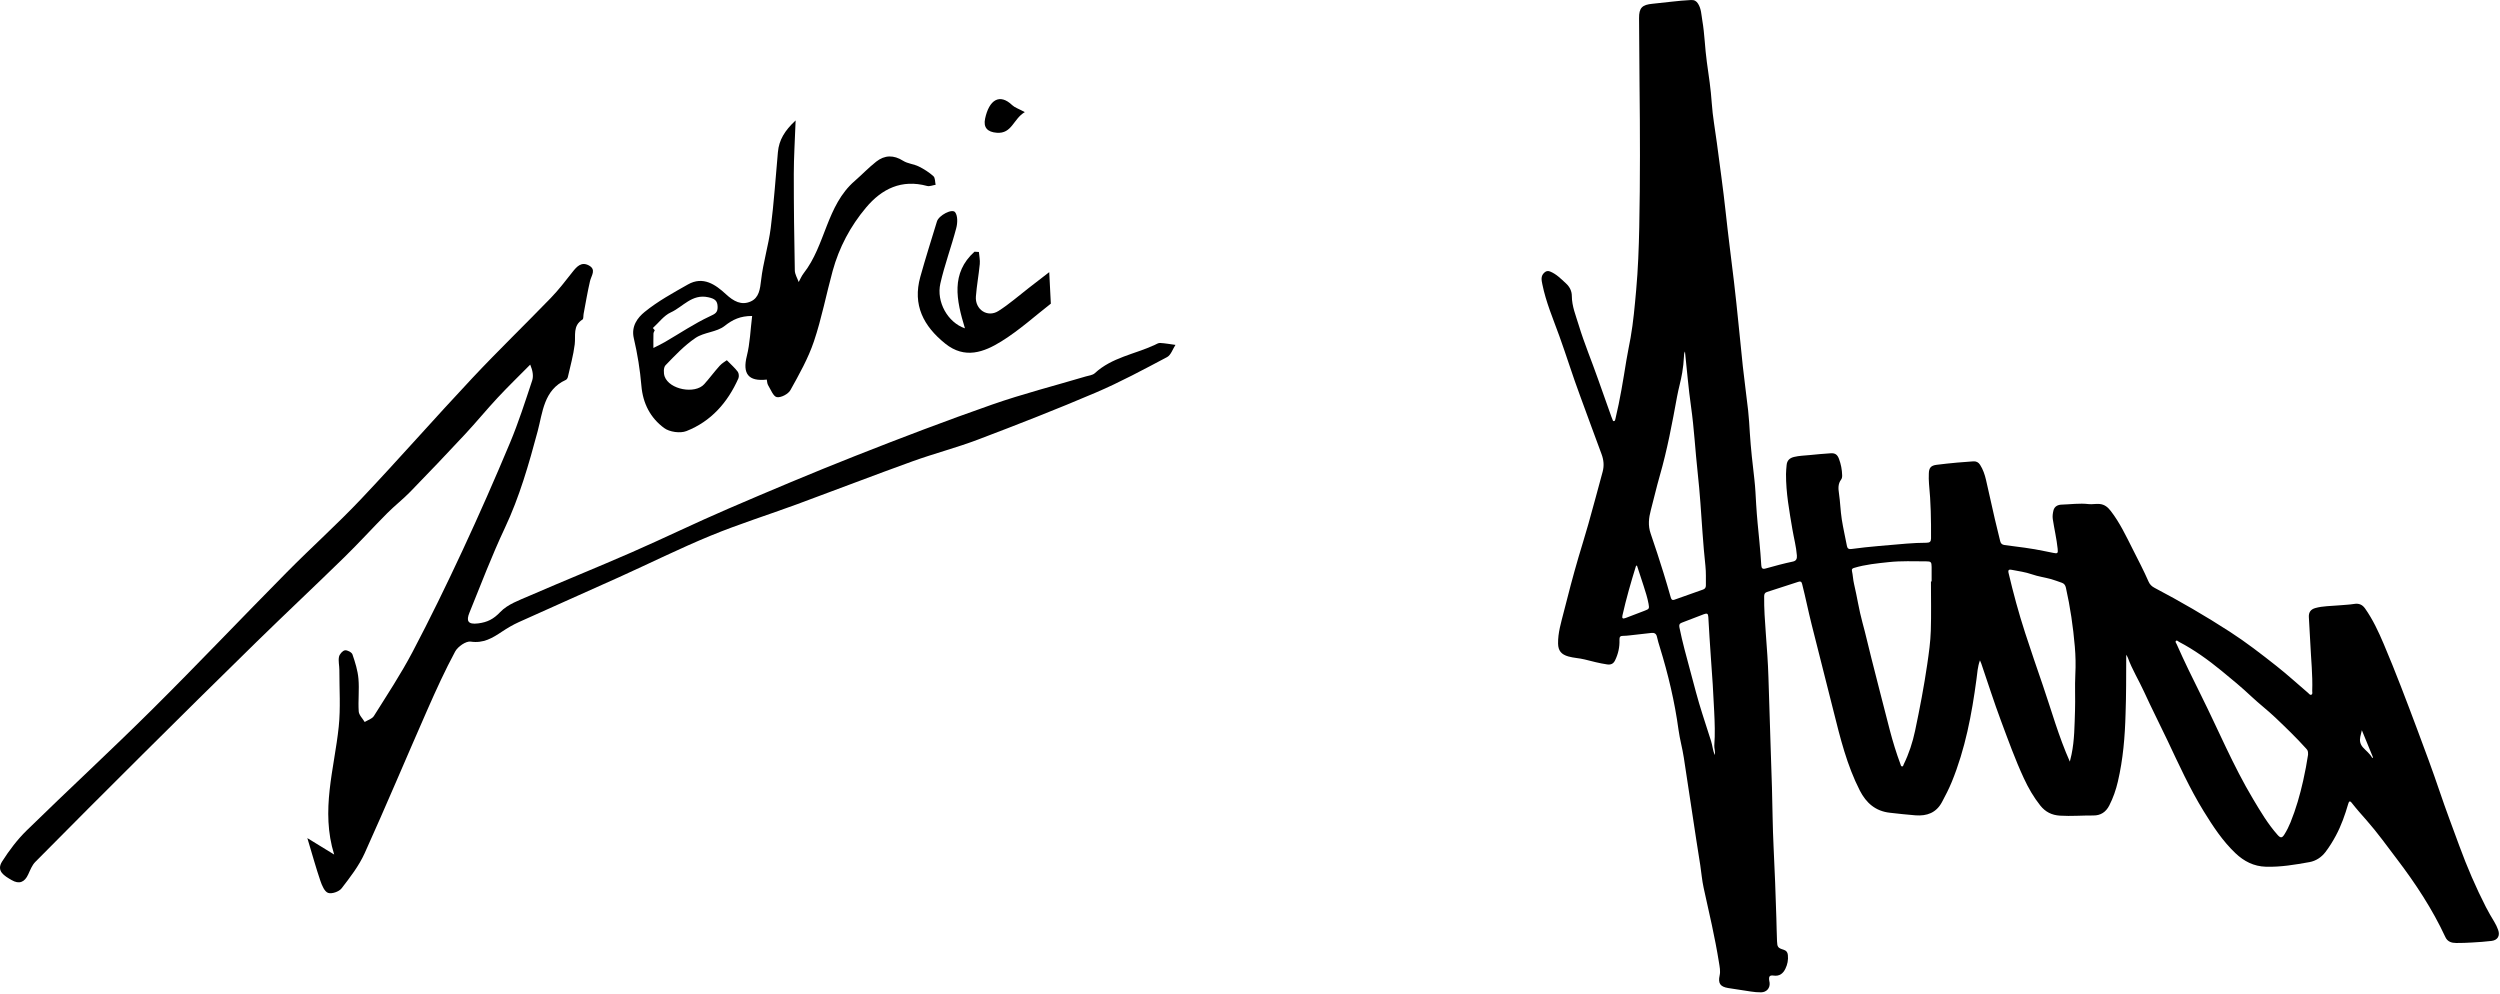 <svg width="239" height="95" viewBox="0 0 239 95" fill="none" xmlns="http://www.w3.org/2000/svg">
<path d="M29.382 80.122C30.342 80.711 31.056 81.149 31.947 81.695C30.634 77.467 31.963 73.504 32.382 69.482C32.569 67.69 32.439 65.866 32.443 64.056C32.443 63.634 32.328 63.197 32.407 62.795C32.455 62.547 32.743 62.213 32.97 62.171C33.189 62.13 33.626 62.359 33.695 62.563C33.955 63.319 34.2 64.104 34.268 64.895C34.358 65.926 34.225 66.977 34.294 68.01C34.317 68.359 34.665 68.686 34.865 69.022C35.164 68.836 35.573 68.721 35.742 68.454C37.007 66.437 38.323 64.445 39.431 62.342C41.116 59.142 42.701 55.883 44.227 52.603C45.806 49.211 47.315 45.782 48.758 42.33C49.569 40.392 50.211 38.38 50.874 36.384C51.018 35.948 50.93 35.435 50.689 34.857C49.652 35.907 48.589 36.934 47.583 38.013C46.521 39.15 45.535 40.358 44.474 41.497C42.745 43.355 40.993 45.193 39.222 47.013C38.528 47.727 37.733 48.344 37.029 49.05C35.646 50.44 34.327 51.894 32.926 53.265C30.148 55.981 27.313 58.639 24.534 61.356C20.868 64.94 17.226 68.548 13.588 72.162C10.169 75.56 6.764 78.972 3.376 82.398C3.064 82.713 2.888 83.177 2.697 83.593C2.352 84.348 1.831 84.556 1.116 84.138C0.44 83.744 -0.388 83.287 0.201 82.361C0.878 81.299 1.656 80.266 2.554 79.388C6.524 75.507 10.607 71.741 14.546 67.829C18.896 63.51 23.116 59.06 27.426 54.701C29.756 52.343 32.231 50.126 34.508 47.72C38.109 43.915 41.563 39.971 45.148 36.151C47.6 33.536 50.182 31.043 52.675 28.465C53.419 27.695 54.074 26.836 54.739 25.993C55.148 25.475 55.58 25.003 56.278 25.367C57.041 25.767 56.53 26.337 56.405 26.875C56.164 27.908 55.992 28.958 55.794 30C55.758 30.187 55.794 30.479 55.687 30.546C54.739 31.139 55.048 32.072 54.943 32.924C54.813 33.975 54.52 35.007 54.287 36.044C54.263 36.147 54.182 36.279 54.093 36.319C51.981 37.269 51.877 39.443 51.406 41.204C50.557 44.374 49.67 47.492 48.264 50.475C47.017 53.122 45.977 55.867 44.875 58.581C44.568 59.338 44.705 59.727 45.707 59.598C46.597 59.484 47.178 59.192 47.827 58.508C48.527 57.772 49.632 57.384 50.611 56.958C53.862 55.547 57.151 54.219 60.398 52.799C63.474 51.453 66.493 49.98 69.576 48.653C73.607 46.917 77.655 45.21 81.737 43.597C86.075 41.884 90.436 40.22 94.838 38.68C97.78 37.651 100.81 36.879 103.799 35.989C104.096 35.901 104.456 35.869 104.664 35.677C106.287 34.174 108.464 33.865 110.373 32.984C110.548 32.904 110.736 32.776 110.911 32.787C111.401 32.816 111.886 32.906 112.374 32.972C112.111 33.371 111.942 33.944 111.572 34.139C109.334 35.324 107.096 36.532 104.77 37.526C101.052 39.115 97.281 40.587 93.5 42.022C91.447 42.802 89.308 43.353 87.241 44.1C83.542 45.435 79.872 46.852 76.182 48.211C73.438 49.221 70.641 50.099 67.941 51.21C64.985 52.426 62.117 53.855 59.202 55.17C56.003 56.615 52.79 58.029 49.593 59.477C49.033 59.73 48.498 60.048 47.986 60.388C47.079 60.993 46.219 61.521 44.999 61.338C44.547 61.271 43.766 61.815 43.513 62.285C42.548 64.08 41.699 65.941 40.877 67.808C38.86 72.392 36.922 77.012 34.858 81.575C34.311 82.782 33.47 83.873 32.652 84.931C32.41 85.245 31.71 85.485 31.363 85.359C31.018 85.235 30.774 84.636 30.625 84.198C30.214 82.993 29.876 81.763 29.381 80.118L29.382 80.122Z" fill="black"/>
<path d="M73.306 36.288C71.529 36.489 70.973 35.716 71.397 34.032C71.702 32.823 71.738 31.546 71.905 30.207C70.774 30.206 70.053 30.545 69.269 31.163C68.515 31.758 67.309 31.755 66.495 32.304C65.43 33.021 64.523 33.989 63.623 34.921C63.426 35.125 63.426 35.676 63.54 35.993C63.991 37.249 66.443 37.708 67.324 36.726C67.837 36.155 68.291 35.531 68.807 34.962C69.036 34.71 69.355 34.536 69.486 34.437C69.927 34.891 70.27 35.184 70.529 35.538C70.64 35.69 70.665 36.003 70.588 36.179C69.564 38.477 67.981 40.284 65.621 41.211C65.023 41.446 64.008 41.301 63.489 40.918C62.182 39.954 61.459 38.575 61.317 36.876C61.189 35.355 60.942 33.831 60.594 32.345C60.321 31.184 60.96 30.365 61.628 29.821C62.887 28.797 64.343 28.002 65.765 27.195C67.223 26.366 68.409 27.212 69.397 28.125C70.136 28.808 70.879 29.216 71.767 28.821C72.562 28.467 72.662 27.646 72.762 26.779C72.953 25.107 73.467 23.471 73.681 21.8C73.989 19.391 74.149 16.964 74.368 14.544C74.472 13.388 75.009 12.492 76.062 11.513C75.993 13.439 75.888 15.03 75.887 16.62C75.884 19.699 75.924 22.778 75.984 25.856C75.991 26.227 76.226 26.594 76.356 26.962C76.511 26.683 76.633 26.377 76.827 26.128C78.929 23.448 79.004 19.649 81.708 17.302C82.404 16.697 83.043 16.023 83.765 15.454C84.574 14.816 85.432 14.798 86.341 15.373C86.779 15.649 87.365 15.683 87.838 15.917C88.338 16.163 88.823 16.474 89.236 16.846C89.411 17.004 89.383 17.386 89.446 17.666C89.172 17.707 88.872 17.843 88.626 17.776C86.195 17.12 84.307 18.043 82.793 19.845C81.301 21.62 80.22 23.652 79.603 25.896C78.987 28.139 78.553 30.439 77.811 32.636C77.264 34.261 76.401 35.789 75.564 37.296C75.356 37.67 74.667 38.032 74.269 37.967C73.932 37.911 73.683 37.24 73.429 36.821C73.338 36.671 73.343 36.463 73.304 36.287L73.306 36.288ZM62.414 31.358C62.474 31.429 62.534 31.499 62.595 31.57C62.551 31.677 62.474 31.783 62.471 31.892C62.457 32.35 62.465 32.808 62.465 33.267C62.842 33.072 63.229 32.893 63.595 32.68C65.011 31.857 66.379 30.932 67.856 30.241C68.359 30.006 68.611 29.899 68.605 29.349C68.598 28.729 68.317 28.552 67.71 28.418C66.151 28.074 65.29 29.336 64.129 29.865C63.466 30.166 62.979 30.849 62.414 31.358Z" fill="black"/>
<path d="M92.248 31.388C91.419 28.666 90.886 26.115 93.163 24.062C93.303 24.072 93.443 24.081 93.583 24.09C93.614 24.475 93.703 24.865 93.667 25.243C93.567 26.278 93.376 27.303 93.296 28.338C93.198 29.585 94.396 30.393 95.443 29.735C96.466 29.091 97.382 28.276 98.343 27.535C98.966 27.055 99.587 26.574 100.307 26.017C100.362 27.105 100.406 27.958 100.46 29.029C99.003 30.158 97.465 31.561 95.727 32.638C94.073 33.663 92.244 34.361 90.362 32.847C88.28 31.173 87.233 29.158 87.98 26.472C88.475 24.693 89.034 22.933 89.573 21.167C89.749 20.588 91.034 19.909 91.313 20.293C91.569 20.643 91.545 21.325 91.419 21.801C90.954 23.58 90.304 25.313 89.898 27.104C89.501 28.854 90.6 30.829 92.247 31.389L92.248 31.388Z" fill="black"/>
<path d="M97.973 10.718C96.865 11.362 96.752 12.808 95.287 12.692C94.407 12.623 93.991 12.199 94.176 11.337C94.559 9.551 95.56 8.897 96.766 10.052C97.004 10.279 97.356 10.385 97.973 10.718Z" fill="black"/>
<path d="M203.268 62.583C203.273 63.63 203.256 64.59 203.257 65.55C203.259 66.443 203.228 67.335 203.204 68.226C203.147 70.411 202.967 72.583 202.469 74.717C202.284 75.513 202.017 76.282 201.643 77.011C201.326 77.626 200.834 77.966 200.123 77.96C199.061 77.951 198.003 78.044 196.938 77.977C196.145 77.927 195.541 77.623 195.05 77.007C194.411 76.205 193.909 75.326 193.479 74.4C192.649 72.614 191.986 70.76 191.297 68.918C190.621 67.109 190.037 65.263 189.411 63.435C189.383 63.352 189.344 63.272 189.283 63.128C189.056 63.749 189.031 64.344 188.952 64.927C188.503 68.286 187.878 71.603 186.586 74.758C186.316 75.416 185.991 76.049 185.653 76.678C185.098 77.713 184.212 78.023 183.131 77.947C182.308 77.888 181.489 77.786 180.669 77.698C179.302 77.55 178.406 76.761 177.802 75.582C176.565 73.163 175.925 70.546 175.272 67.934C174.587 65.191 173.884 62.453 173.195 59.711C172.869 58.417 172.611 57.11 172.28 55.819C172.221 55.585 172.115 55.558 171.916 55.623C170.919 55.95 169.921 56.276 168.921 56.594C168.708 56.662 168.656 56.806 168.654 57.008C168.638 58.175 168.724 59.336 168.808 60.498C168.909 61.906 169.02 63.313 169.062 64.726C169.129 66.986 169.203 69.245 169.276 71.506C169.316 72.771 169.364 74.036 169.399 75.301C169.452 77.188 169.461 79.078 169.554 80.963C169.666 83.233 169.752 85.503 169.82 87.774C169.843 88.507 169.851 89.243 169.883 89.977C169.907 90.537 169.966 90.625 170.509 90.793C170.771 90.873 170.893 91.029 170.921 91.301C170.97 91.767 170.883 92.207 170.68 92.619C170.459 93.069 170.122 93.343 169.569 93.267C169.179 93.213 169.085 93.336 169.137 93.731C169.147 93.809 169.17 93.886 169.177 93.965C169.223 94.477 168.875 94.858 168.361 94.867C168.032 94.874 167.706 94.838 167.382 94.79C166.656 94.68 165.93 94.576 165.207 94.455C164.448 94.329 164.232 94.004 164.397 93.256C164.491 92.833 164.398 92.424 164.333 92.011C163.951 89.608 163.39 87.243 162.867 84.869C162.712 84.164 162.655 83.439 162.547 82.723C162.423 81.907 162.288 81.094 162.163 80.278C161.765 77.662 161.368 75.046 160.973 72.431C160.837 71.535 160.588 70.664 160.465 69.765C160.102 67.081 159.477 64.455 158.678 61.868C158.578 61.544 158.478 61.218 158.407 60.887C158.342 60.58 158.166 60.475 157.872 60.509C157.175 60.588 156.48 60.668 155.783 60.744C155.581 60.767 155.377 60.789 155.175 60.787C154.897 60.782 154.81 60.884 154.821 61.174C154.847 61.861 154.701 62.52 154.395 63.14C154.243 63.449 154.006 63.571 153.646 63.519C152.917 63.412 152.209 63.225 151.498 63.045C150.984 62.914 150.449 62.904 149.934 62.757C149.269 62.568 148.965 62.217 148.952 61.53C148.933 60.495 149.242 59.52 149.489 58.535C149.929 56.78 150.391 55.03 150.898 53.292C151.209 52.23 151.545 51.174 151.845 50.107C152.312 48.441 152.763 46.771 153.212 45.1C153.366 44.528 153.319 43.973 153.105 43.407C152.402 41.546 151.74 39.67 151.045 37.807C150.342 35.922 149.752 33.998 149.067 32.107C148.48 30.484 147.794 28.889 147.45 27.186C147.373 26.802 147.271 26.406 147.624 26.075C147.793 25.917 147.96 25.866 148.177 25.951C148.793 26.196 149.24 26.665 149.713 27.1C150.064 27.422 150.266 27.829 150.267 28.299C150.272 29.283 150.651 30.172 150.928 31.089C151.456 32.832 152.167 34.51 152.766 36.228C153.187 37.435 153.62 38.637 154.049 39.84C154.075 39.915 154.104 39.989 154.138 40.06C154.176 40.137 154.178 40.272 154.286 40.263C154.406 40.255 154.414 40.123 154.438 40.026C154.883 38.189 155.178 36.324 155.48 34.46C155.596 33.736 155.755 33.019 155.883 32.297C156.15 30.781 156.281 29.25 156.419 27.719C156.598 25.727 156.671 23.729 156.713 21.727C156.805 17.159 156.789 12.591 156.739 8.025C156.716 5.932 156.707 3.841 156.694 1.748C156.686 0.749 156.98 0.453 157.99 0.359C159.215 0.244 160.434 0.061 161.667 0.001C161.985 -0.014 162.177 0.102 162.335 0.354C162.645 0.844 162.646 1.408 162.74 1.951C162.967 3.266 162.987 4.602 163.174 5.924C163.358 7.229 163.557 8.536 163.644 9.858C163.729 11.13 163.968 12.392 164.132 13.658C164.416 15.844 164.732 18.026 164.967 20.216C165.208 22.464 165.504 24.704 165.77 26.948C166.089 29.629 166.325 32.321 166.612 35.006C166.764 36.422 166.965 37.832 167.122 39.247C167.202 39.965 167.239 40.688 167.285 41.41C167.379 42.888 167.548 44.358 167.719 45.829C167.812 46.628 167.843 47.429 167.89 48.228C167.962 49.425 168.085 50.616 168.202 51.807C168.274 52.549 168.332 53.294 168.378 54.038C168.396 54.319 168.49 54.434 168.78 54.352C169.65 54.107 170.523 53.87 171.409 53.684C171.73 53.616 171.805 53.4 171.782 53.102C171.718 52.253 171.492 51.433 171.352 50.597C171.058 48.847 170.733 47.1 170.743 45.316C170.744 45.032 170.777 44.752 170.8 44.47C170.837 44.011 171.1 43.783 171.513 43.683C172 43.565 172.499 43.555 172.992 43.506C173.667 43.438 174.343 43.375 175.02 43.333C175.45 43.306 175.658 43.468 175.81 43.877C175.997 44.379 176.096 44.898 176.11 45.433C176.114 45.585 176.096 45.738 176.007 45.855C175.702 46.256 175.739 46.716 175.804 47.158C175.927 47.987 175.946 48.827 176.074 49.653C176.209 50.51 176.407 51.358 176.57 52.212C176.618 52.458 176.762 52.516 176.988 52.485C178.735 52.245 180.495 52.13 182.251 51.971C182.892 51.914 183.538 51.894 184.182 51.886C184.483 51.881 184.605 51.786 184.607 51.473C184.617 49.731 184.588 47.992 184.413 46.257C184.38 45.933 184.39 45.601 184.396 45.274C184.407 44.73 184.594 44.507 185.129 44.437C185.79 44.351 186.453 44.286 187.117 44.223C187.623 44.175 188.131 44.149 188.637 44.106C188.927 44.083 189.14 44.193 189.295 44.436C189.578 44.88 189.747 45.373 189.863 45.881C190.151 47.125 190.421 48.374 190.706 49.618C190.868 50.322 191.049 51.023 191.216 51.725C191.27 51.948 191.386 52.074 191.628 52.105C192.927 52.276 194.232 52.422 195.516 52.699C195.77 52.754 196.027 52.797 196.28 52.853C196.71 52.948 196.757 52.894 196.713 52.467C196.613 51.51 196.39 50.573 196.246 49.623C196.204 49.345 196.246 49.081 196.305 48.817C196.399 48.404 196.736 48.252 197.095 48.242C197.952 48.218 198.807 48.088 199.669 48.191C200.014 48.231 200.362 48.147 200.716 48.18C201.208 48.225 201.513 48.494 201.794 48.856C202.658 49.975 203.253 51.247 203.886 52.498C204.407 53.528 204.943 54.55 205.405 55.608C205.522 55.877 205.709 56.058 205.977 56.198C208.438 57.493 210.841 58.886 213.177 60.398C214.728 61.401 216.184 62.529 217.629 63.669C218.666 64.487 219.644 65.381 220.65 66.24C220.742 66.318 220.83 66.466 220.957 66.417C221.115 66.356 221.044 66.179 221.048 66.053C221.102 64.524 220.933 63.004 220.865 61.48C220.828 60.644 220.767 59.811 220.726 58.976C220.705 58.528 220.914 58.248 221.349 58.128C222.075 57.927 222.827 57.944 223.568 57.875C224.063 57.828 224.561 57.816 225.052 57.737C225.491 57.667 225.825 57.78 226.102 58.172C226.844 59.226 227.382 60.383 227.882 61.559C229.027 64.255 230.061 66.995 231.088 69.736C231.827 71.705 232.56 73.678 233.233 75.669C233.828 77.427 234.484 79.159 235.124 80.9C235.854 82.886 236.687 84.828 237.652 86.713C237.899 87.196 238.174 87.664 238.455 88.128C238.603 88.372 238.721 88.626 238.819 88.891C239.024 89.444 238.787 89.878 238.197 89.952C237.582 90.029 236.96 90.066 236.34 90.103C235.832 90.134 235.324 90.153 234.815 90.15C234.378 90.148 233.986 90.035 233.778 89.587C232.535 86.907 230.921 84.459 229.136 82.113C228.191 80.871 227.284 79.6 226.251 78.429C225.766 77.879 225.279 77.333 224.827 76.754C224.629 76.499 224.551 76.641 224.488 76.856C224.183 77.9 223.825 78.924 223.309 79.886C223.015 80.434 222.688 80.965 222.31 81.459C221.925 81.962 221.392 82.309 220.789 82.417C219.412 82.665 218.031 82.9 216.617 82.859C215.458 82.827 214.516 82.332 213.711 81.568C212.479 80.399 211.557 78.988 210.671 77.551C209.339 75.389 208.296 73.08 207.212 70.791C206.471 69.228 205.682 67.687 204.964 66.114C204.465 65.023 203.829 64.001 203.42 62.869C203.391 62.788 203.337 62.715 203.262 62.58L203.268 62.583ZM184.596 55.59C184.619 55.59 184.641 55.59 184.663 55.59C184.663 55.126 184.665 54.662 184.663 54.199C184.66 53.729 184.598 53.665 184.138 53.665C182.952 53.665 181.76 53.61 180.578 53.737C179.457 53.857 178.329 53.963 177.241 54.294C177.086 54.34 177.008 54.413 177.047 54.586C177.139 54.994 177.149 55.421 177.246 55.823C177.538 57.052 177.716 58.304 178.054 59.528C178.363 60.645 178.612 61.787 178.901 62.911C179.49 65.21 180.068 67.512 180.667 69.808C180.953 70.902 181.285 71.981 181.679 73.042C181.713 73.131 181.721 73.269 181.845 73.272C181.952 73.276 181.958 73.148 181.996 73.07C182.495 72.049 182.848 70.972 183.081 69.866C183.526 67.755 183.935 65.635 184.245 63.5C184.4 62.437 184.551 61.369 184.585 60.299C184.635 58.731 184.598 57.16 184.598 55.591L184.596 55.59ZM220.65 72.154C220.655 71.799 220.636 71.749 220.455 71.55C219.523 70.516 218.523 69.551 217.515 68.593C216.776 67.891 215.964 67.274 215.225 66.577C214.31 65.715 213.344 64.916 212.372 64.123C211.101 63.085 209.774 62.123 208.313 61.362C208.219 61.313 208.123 61.172 208.021 61.272C207.925 61.365 208.044 61.479 208.087 61.578C208.814 63.222 209.605 64.835 210.408 66.444C212.063 69.761 213.485 73.195 215.392 76.386C216.106 77.58 216.812 78.779 217.743 79.824C218.019 80.134 218.17 80.124 218.39 79.77C218.618 79.404 218.811 79.02 218.972 78.622C219.497 77.329 219.878 75.994 220.183 74.635C220.374 73.785 220.534 72.93 220.65 72.154ZM161.083 33.596C160.986 33.787 160.992 33.947 160.985 34.103C160.963 34.612 160.903 35.115 160.822 35.617C160.698 36.387 160.47 37.133 160.33 37.901C159.863 40.455 159.388 43.01 158.666 45.511C158.356 46.585 158.112 47.678 157.821 48.759C157.619 49.511 157.537 50.246 157.804 51.012C158.24 52.259 158.638 53.522 159.036 54.782C159.275 55.536 159.487 56.3 159.708 57.059C159.761 57.244 159.814 57.424 160.07 57.334C160.986 57.011 161.901 56.687 162.816 56.36C162.994 56.297 163.084 56.169 163.082 55.972C163.076 55.351 163.106 54.728 163.039 54.108C162.925 53.042 162.834 51.971 162.759 50.903C162.627 49.01 162.509 47.113 162.302 45.229C162.069 43.106 161.961 40.973 161.661 38.858C161.415 37.128 161.275 35.383 161.082 33.597L161.083 33.596ZM197.877 72.812C197.941 72.541 197.995 72.334 198.039 72.126C198.327 70.746 198.323 69.342 198.371 67.943C198.41 66.791 198.343 65.634 198.401 64.483C198.448 63.587 198.428 62.694 198.353 61.809C198.192 59.918 197.916 58.038 197.5 56.182C197.448 55.95 197.338 55.788 197.113 55.712C196.77 55.598 196.437 55.461 196.088 55.364C195.479 55.195 194.853 55.116 194.249 54.905C193.636 54.69 192.976 54.603 192.333 54.477C192.141 54.44 191.936 54.42 192.014 54.758C192.47 56.695 192.988 58.614 193.604 60.506C194.15 62.183 194.721 63.851 195.295 65.518C196.123 67.931 196.802 70.399 197.877 72.811V72.812ZM163.927 72.182C164.006 71.828 163.867 71.549 163.888 71.261C163.969 70.177 163.93 69.093 163.876 68.01C163.793 66.294 163.697 64.58 163.56 62.867C163.457 61.573 163.398 60.274 163.315 58.978C163.295 58.663 163.201 58.601 162.893 58.717C162.183 58.982 161.481 59.264 160.772 59.531C160.547 59.616 160.507 59.75 160.553 59.981C160.834 61.39 161.224 62.771 161.595 64.158C161.96 65.521 162.309 66.89 162.741 68.236C163.02 69.107 163.3 69.979 163.579 70.85C163.713 71.267 163.736 71.713 163.927 72.182ZM156.488 54.046C156.422 54.103 156.398 54.114 156.392 54.132C155.912 55.684 155.462 57.244 155.107 58.83C155.043 59.119 155.13 59.185 155.414 59.078C156.027 58.849 156.635 58.612 157.246 58.378C157.665 58.217 157.683 58.179 157.602 57.727C157.497 57.148 157.315 56.591 157.136 56.032C156.927 55.38 156.711 54.731 156.487 54.045L156.488 54.046ZM226.783 72.457C226.81 72.444 226.838 72.431 226.864 72.418C226.507 71.547 226.149 70.678 225.793 69.808C225.751 70.028 225.683 70.23 225.643 70.438C225.569 70.811 225.624 71.139 225.894 71.445C226.191 71.783 226.571 72.043 226.783 72.458V72.457Z" fill="black"/>
</svg>
